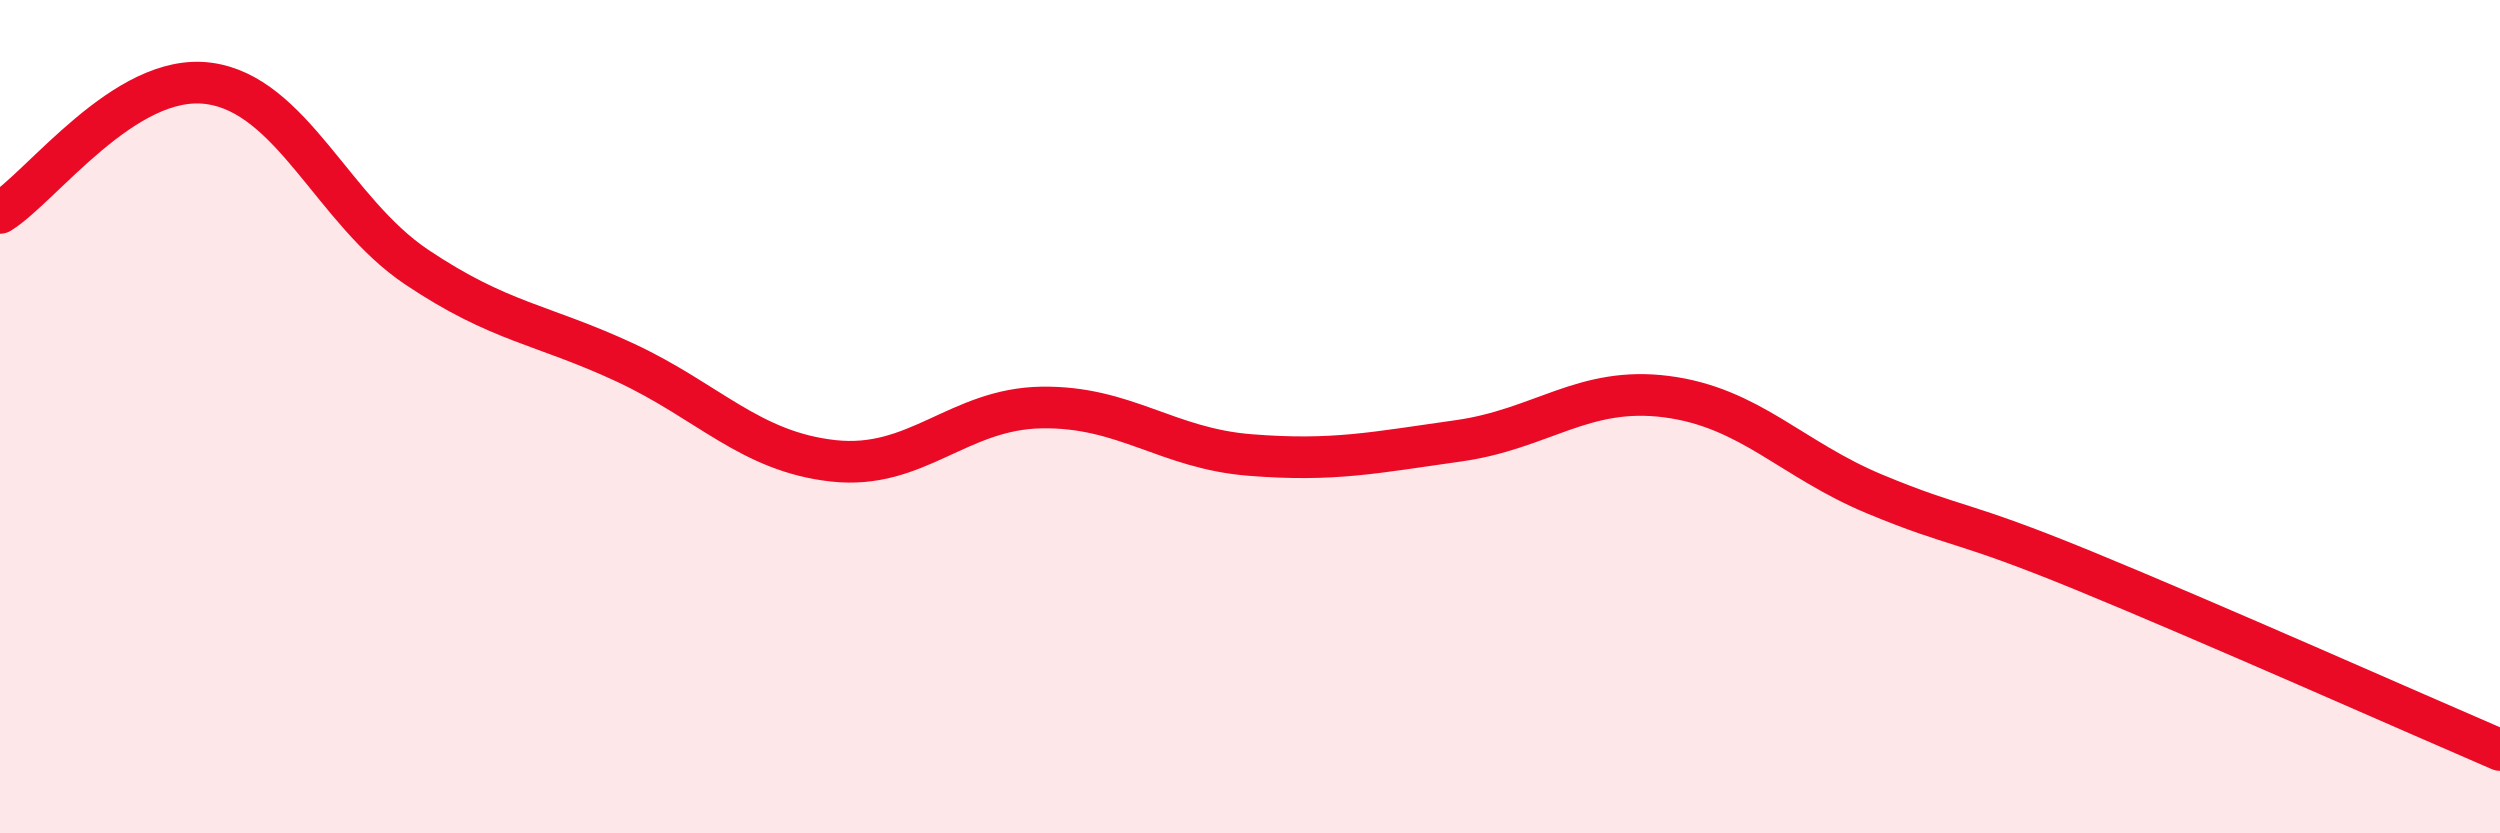 
    <svg width="60" height="20" viewBox="0 0 60 20" xmlns="http://www.w3.org/2000/svg">
      <path
        d="M 0,5.11 C 1,4.49 3,1.74 5,2 C 7,2.26 8,5.07 10,6.41 C 12,7.75 13,7.77 15,8.7 C 17,9.63 18,10.84 20,11.06 C 22,11.28 23,9.81 25,9.78 C 27,9.75 28,10.76 30,10.92 C 32,11.08 33,10.86 35,10.58 C 37,10.3 38,9.26 40,9.52 C 42,9.78 43,11.03 45,11.86 C 47,12.69 47,12.46 50,13.69 C 53,14.92 58,17.14 60,18L60 20L0 20Z"
        fill="#EB0A25"
        opacity="0.1"
        stroke-linecap="round"
        stroke-linejoin="round"
      />
      <path
        d="M 0,5.11 C 1,4.49 3,1.74 5,2 C 7,2.26 8,5.07 10,6.41 C 12,7.75 13,7.77 15,8.7 C 17,9.63 18,10.84 20,11.06 C 22,11.28 23,9.81 25,9.78 C 27,9.75 28,10.76 30,10.92 C 32,11.08 33,10.86 35,10.58 C 37,10.3 38,9.26 40,9.52 C 42,9.78 43,11.03 45,11.86 C 47,12.69 47,12.46 50,13.69 C 53,14.92 58,17.14 60,18"
        stroke="#EB0A25"
        stroke-width="1"
        fill="none"
        stroke-linecap="round"
        stroke-linejoin="round"
      />
    </svg>
  